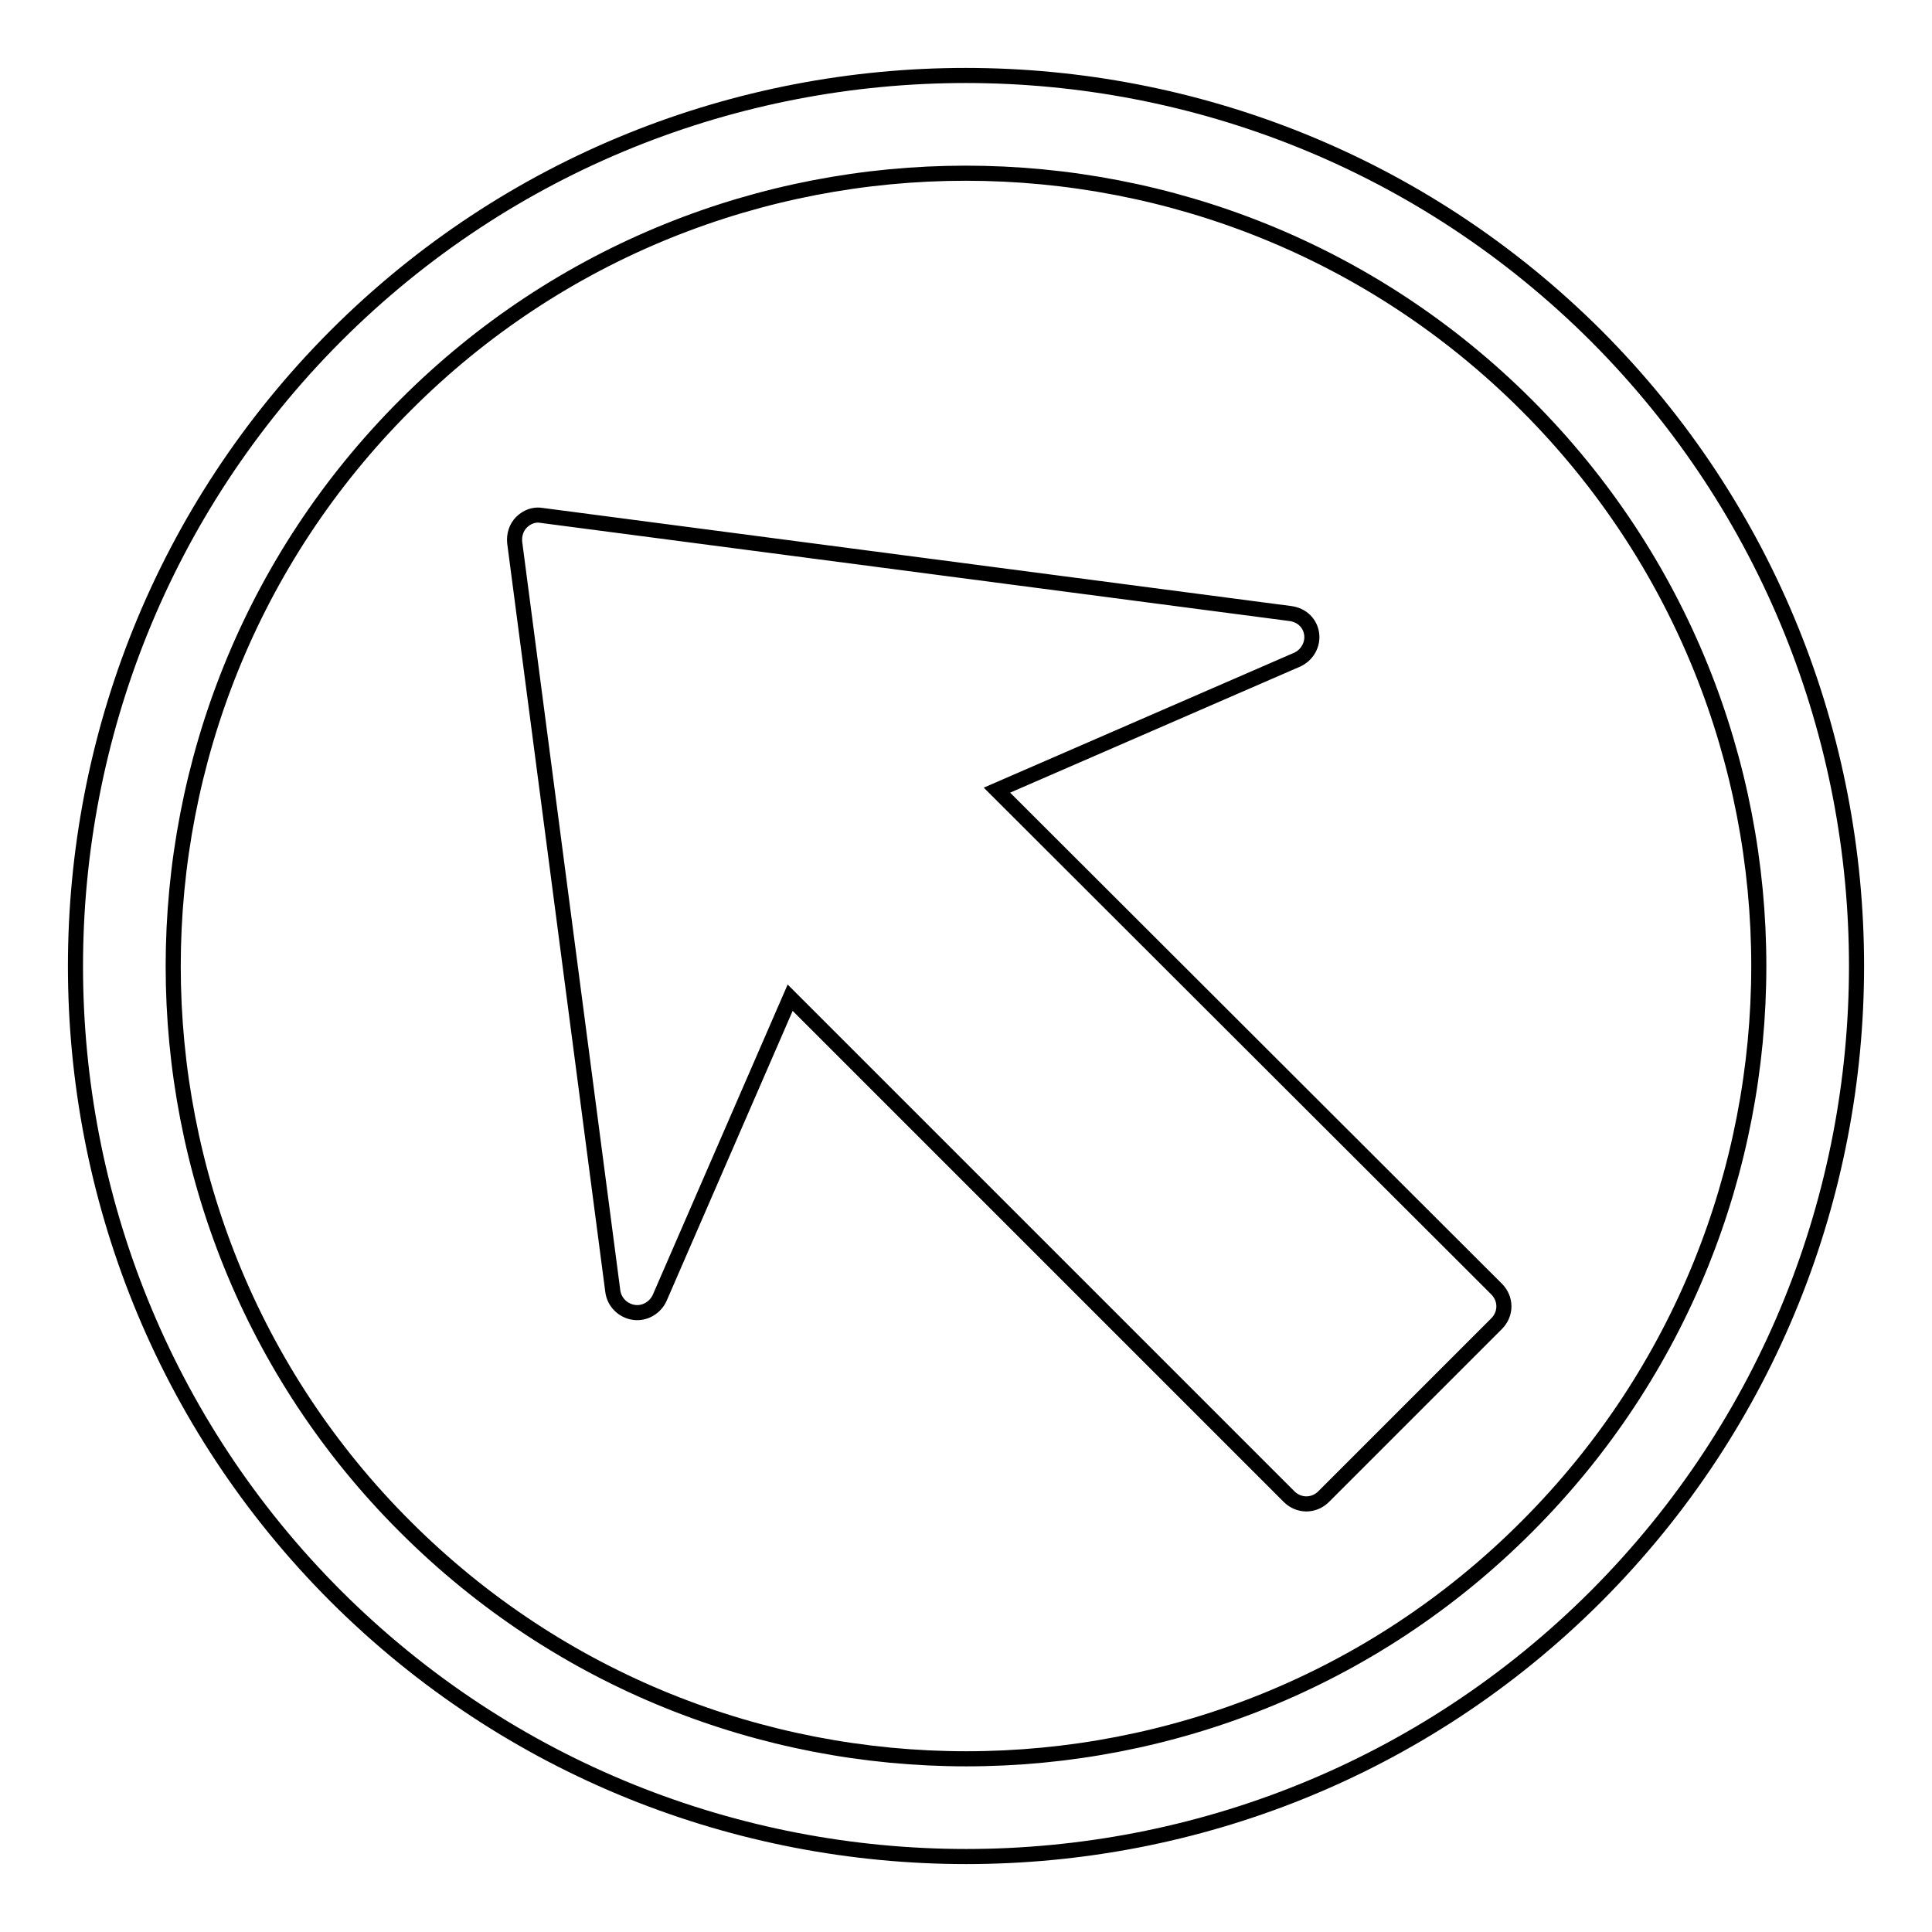 <?xml version="1.0" encoding="utf-8"?>
<!-- Svg Vector Icons : http://www.onlinewebfonts.com/icon -->
<!DOCTYPE svg PUBLIC "-//W3C//DTD SVG 1.1//EN" "http://www.w3.org/Graphics/SVG/1.1/DTD/svg11.dtd">
<svg version="1.1" xmlns="http://www.w3.org/2000/svg" xmlns:xlink="http://www.w3.org/1999/xlink" x="0px" y="0px" viewBox="0 0 256 256" enable-background="new 0 0 256 256" xml:space="preserve">
<g> <path stroke-width="2" fill-opacity="0" stroke="#000000"  d="M198.3,170.8c1.3,1.3,1.3,3.3,0,4.6l-22.9,22.9c-1.3,1.3-3.3,1.3-4.6,0l-66.1-66.1L87.4,172 c-0.6,1.3-2,2.1-3.4,1.9c-1.4-0.2-2.6-1.3-2.8-2.8l-13-99.2c-0.1-1,0.2-2,0.9-2.7c0.7-0.7,1.7-1.1,2.7-0.9l99.2,13 c0.7,0.1,1.4,0.4,1.9,0.9c0.5,0.5,0.8,1.1,0.9,1.8c0.2,1.4-0.6,2.8-1.9,3.4l-39.8,17.3L198.3,170.8z M211.5,211.5 c-46,46-120.9,46-167,0c-46-46-46-120.9,0-167c46-46,120.9-46,167,0C257.5,90.6,257.5,165.4,211.5,211.5z M202.3,53.7 c-41-41-107.7-41-148.6,0c-41,41-41,107.7,0,148.6c41,41,107.7,41,148.6,0C243.3,161.3,243.3,94.7,202.3,53.7z"/></g>
</svg>